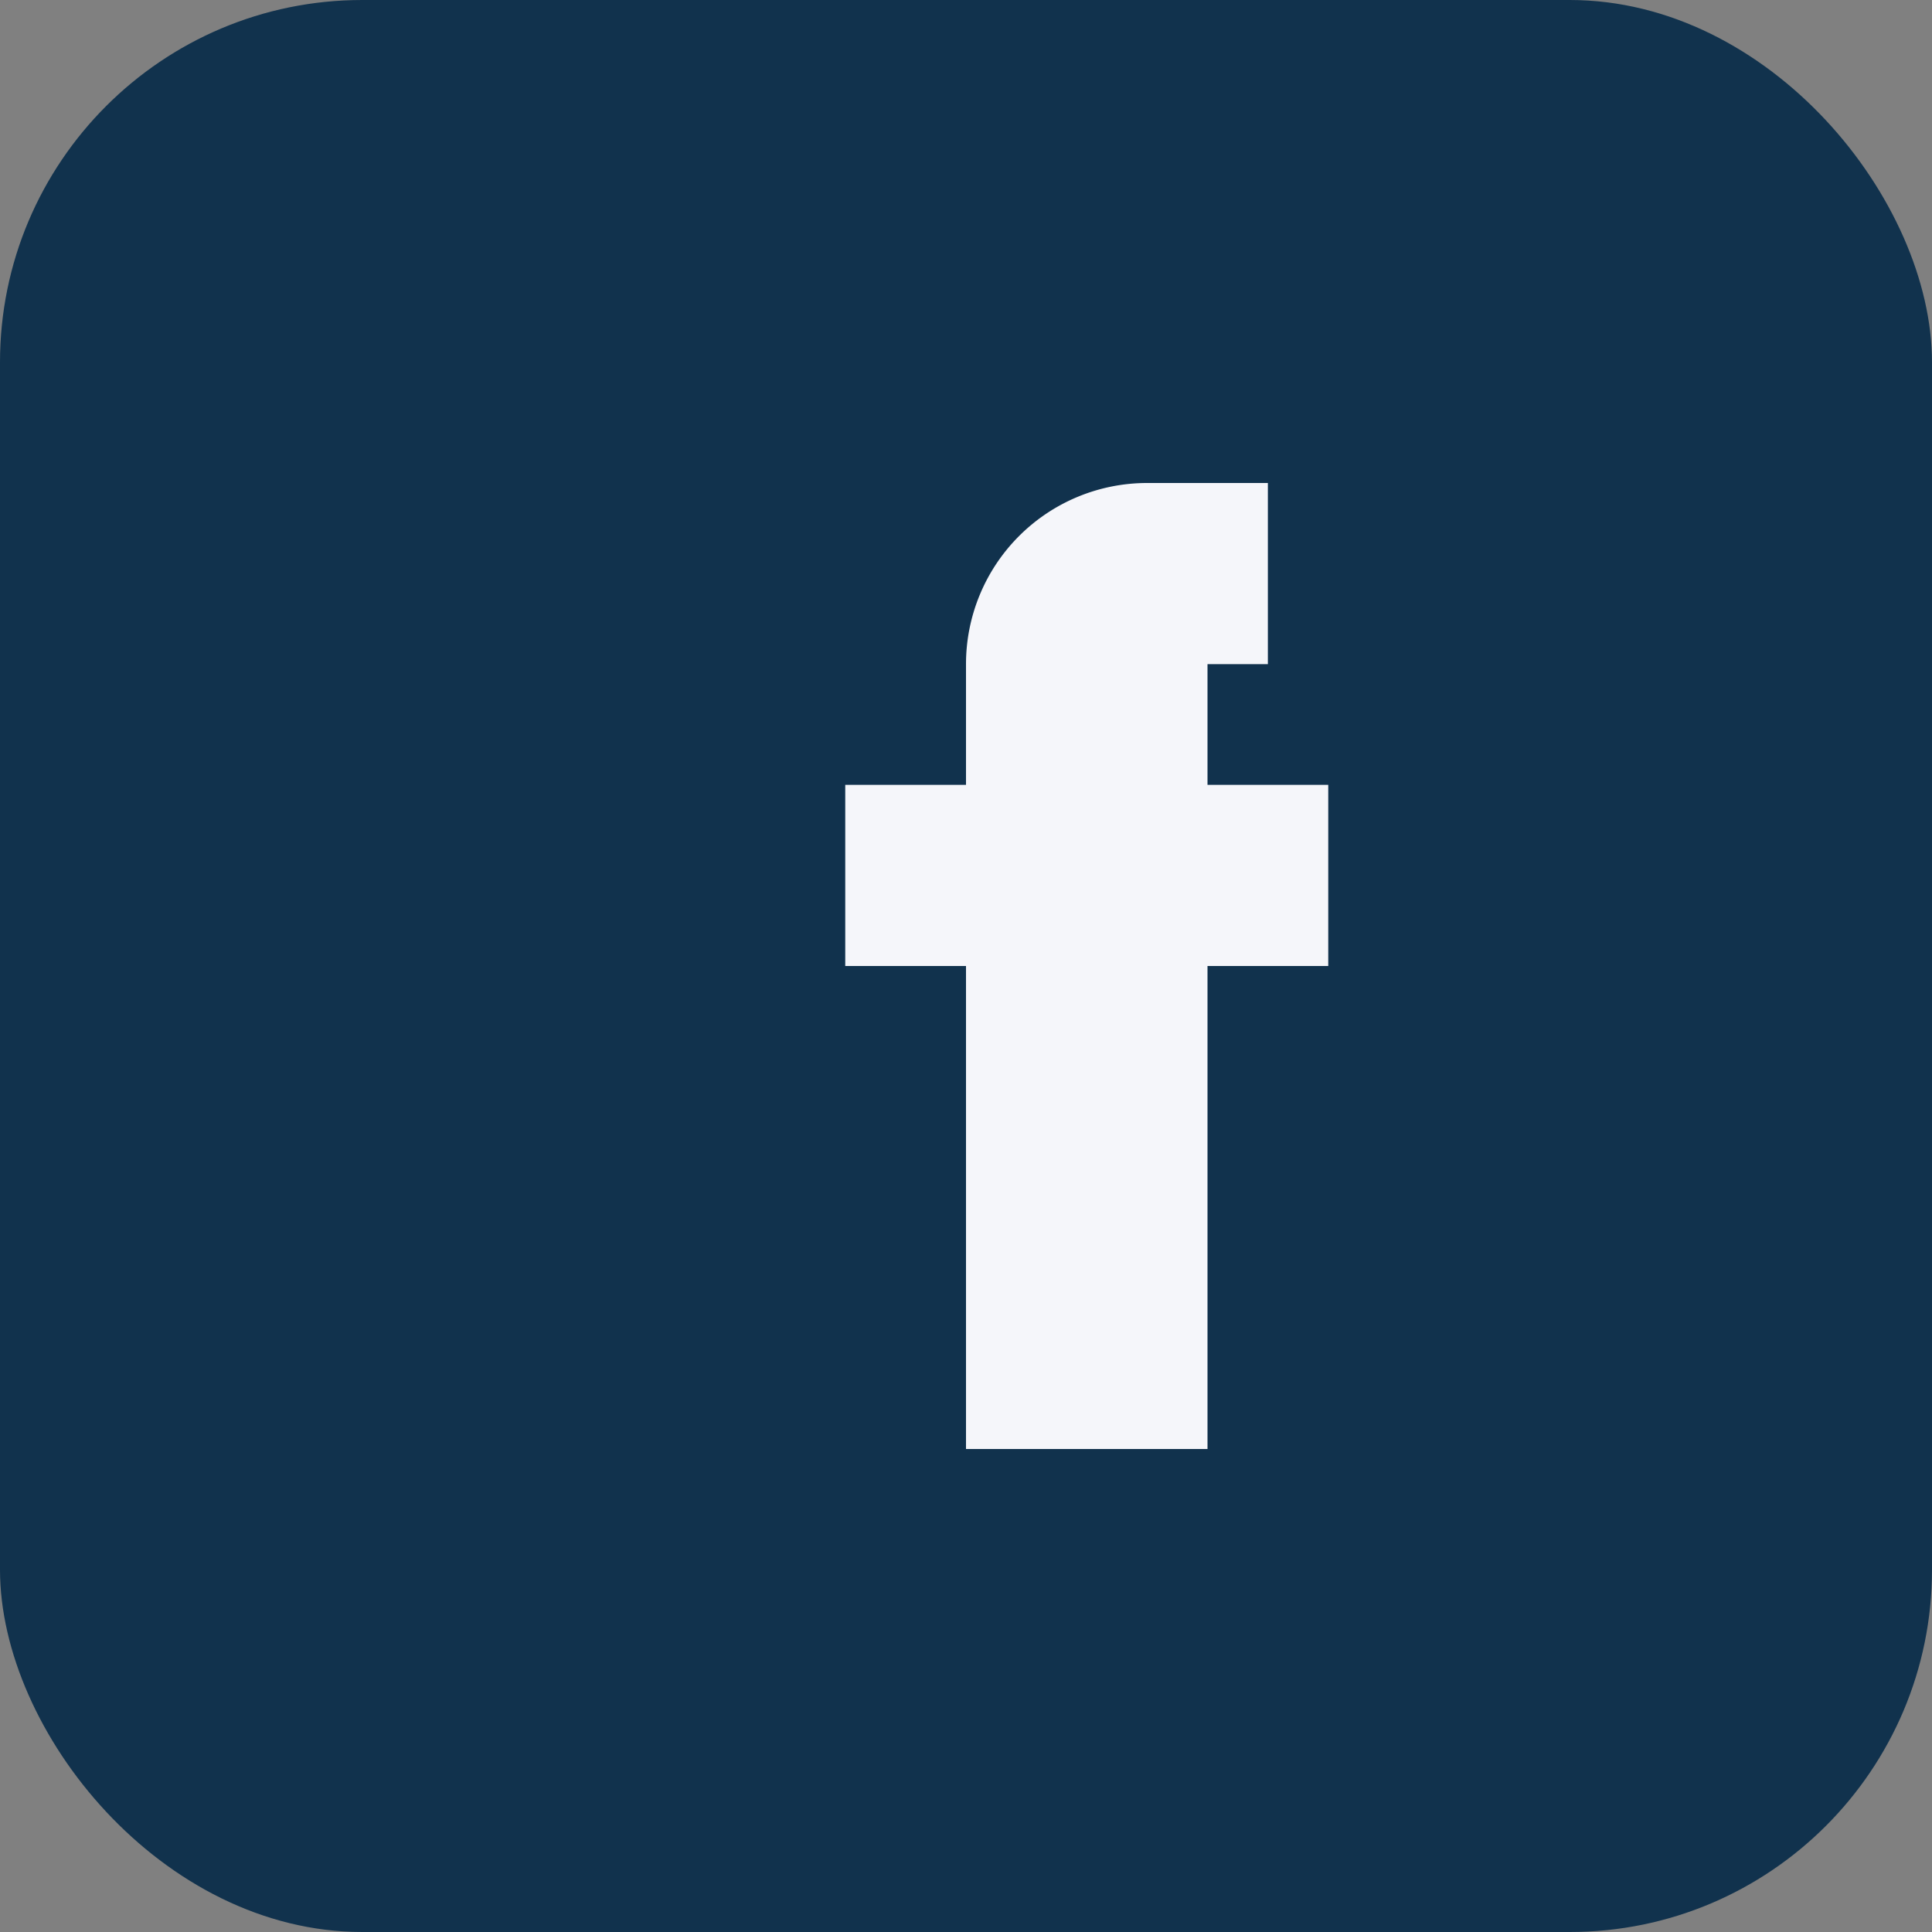 <?xml version="1.0" encoding="UTF-8"?>
<svg xmlns="http://www.w3.org/2000/svg" width="32" height="32" viewBox="0 0 32 32"><rect x="0" y="0" width="32" height="32" fill="#808080" stroke="none"/><rect width="32" height="32" rx="6" fill="#11324D"/><path d="M20 10v3h2v3h-2v8h-4v-8h-2v-3h2v-2a3 3 0 0 1 3-3h2v3h-2z" fill="#F5F6FA"/></svg>